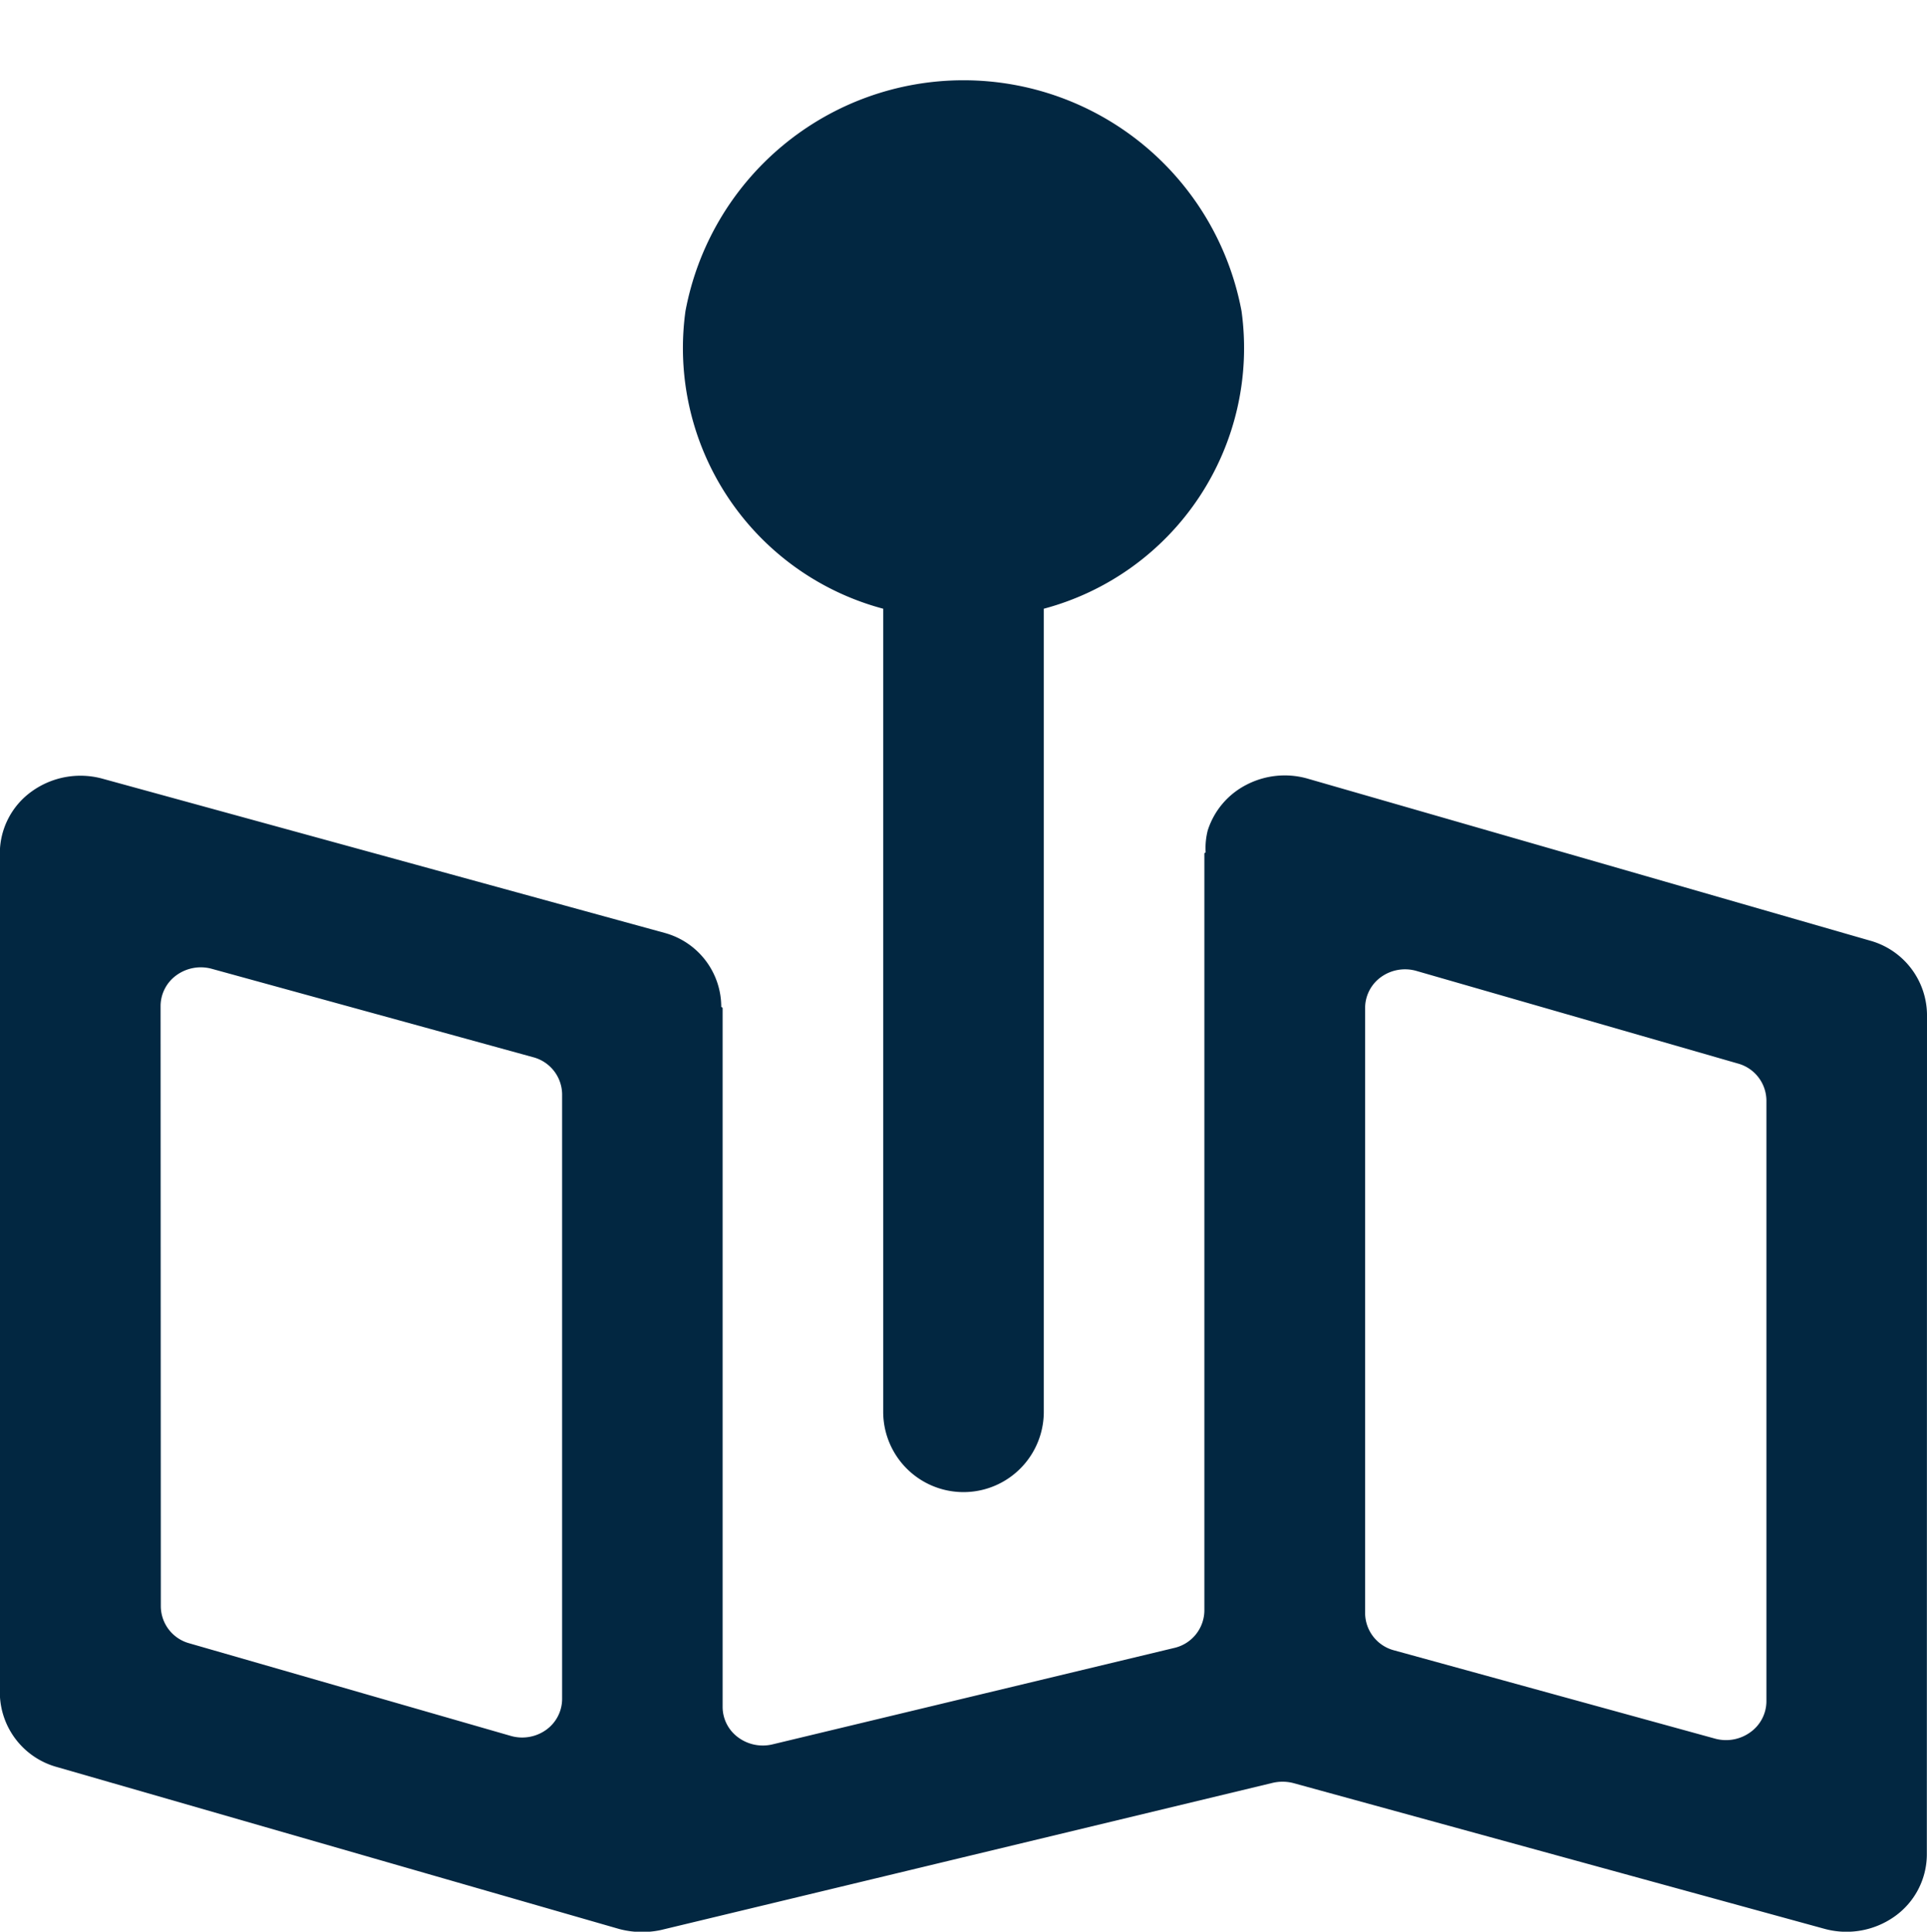<svg xmlns="http://www.w3.org/2000/svg" width="24" height="24.054" viewBox="0 0 24 24.054">
  <g id="icon_pin_map" transform="translate(-296 287)">
    <g id="Maps-Navigation_Maps_maps-pin-2" data-name="Maps-Navigation / Maps / maps-pin-2" transform="translate(200 -434.944)">
      <g id="Group_15">
        <g id="maps-pin-2">
          <path id="Shape_22" d="M120,160.576a.967.967,0,0,0-.713-.92l-7-2.016a1.036,1.036,0,0,0-.761.075.97.97,0,0,0-.484.569.887.887,0,0,0-.026.276.016.016,0,0,0-.016.015V168a.483.483,0,0,1-.378.465l-5,1.2a.516.516,0,0,1-.429-.087A.471.471,0,0,1,105,169.2v-8.7a.017.017,0,0,0-.017-.016.956.956,0,0,0-.708-.924l-7-1.92a1.039,1.039,0,0,0-.877.157.949.949,0,0,0-.4.767v10.464a.967.967,0,0,0,.713.92l7,2.016a1.111,1.111,0,0,0,.516.014l7.617-1.832a.54.54,0,0,1,.259,0l6.62,1.816a1.036,1.036,0,0,0,.875-.155.95.95,0,0,0,.4-.763Zm-22-.107a.475.475,0,0,1,.2-.383.517.517,0,0,1,.438-.078l4,1.1a.483.483,0,0,1,.363.462V169.1a.475.475,0,0,1-.2.385.513.513,0,0,1-.442.074l-4-1.152a.481.481,0,0,1-.356-.457Zm19.8,9.045a.475.475,0,0,0,.2-.383v-7.485a.482.482,0,0,0-.356-.459l-4-1.152a.513.513,0,0,0-.442.074.475.475,0,0,0-.2.385v7.539a.483.483,0,0,0,.363.462l4,1.1A.516.516,0,0,0,117.8,169.514Z" fill="#022741" fill-rule="evenodd"/>
          <path id="Shape_23" d="M107,155.524v10a1,1,0,0,0,2,0v-10a3.359,3.359,0,0,0,2.463-3.705,3.523,3.523,0,0,0-6.926,0A3.359,3.359,0,0,0,107,155.524Z" fill="#022741"/>
        </g>
      </g>
    </g>
    <rect id="Rectangle_3954" data-name="Rectangle 3954" width="24" height="24" transform="translate(296 -287)" fill="none"/>
  </g>
</svg>
